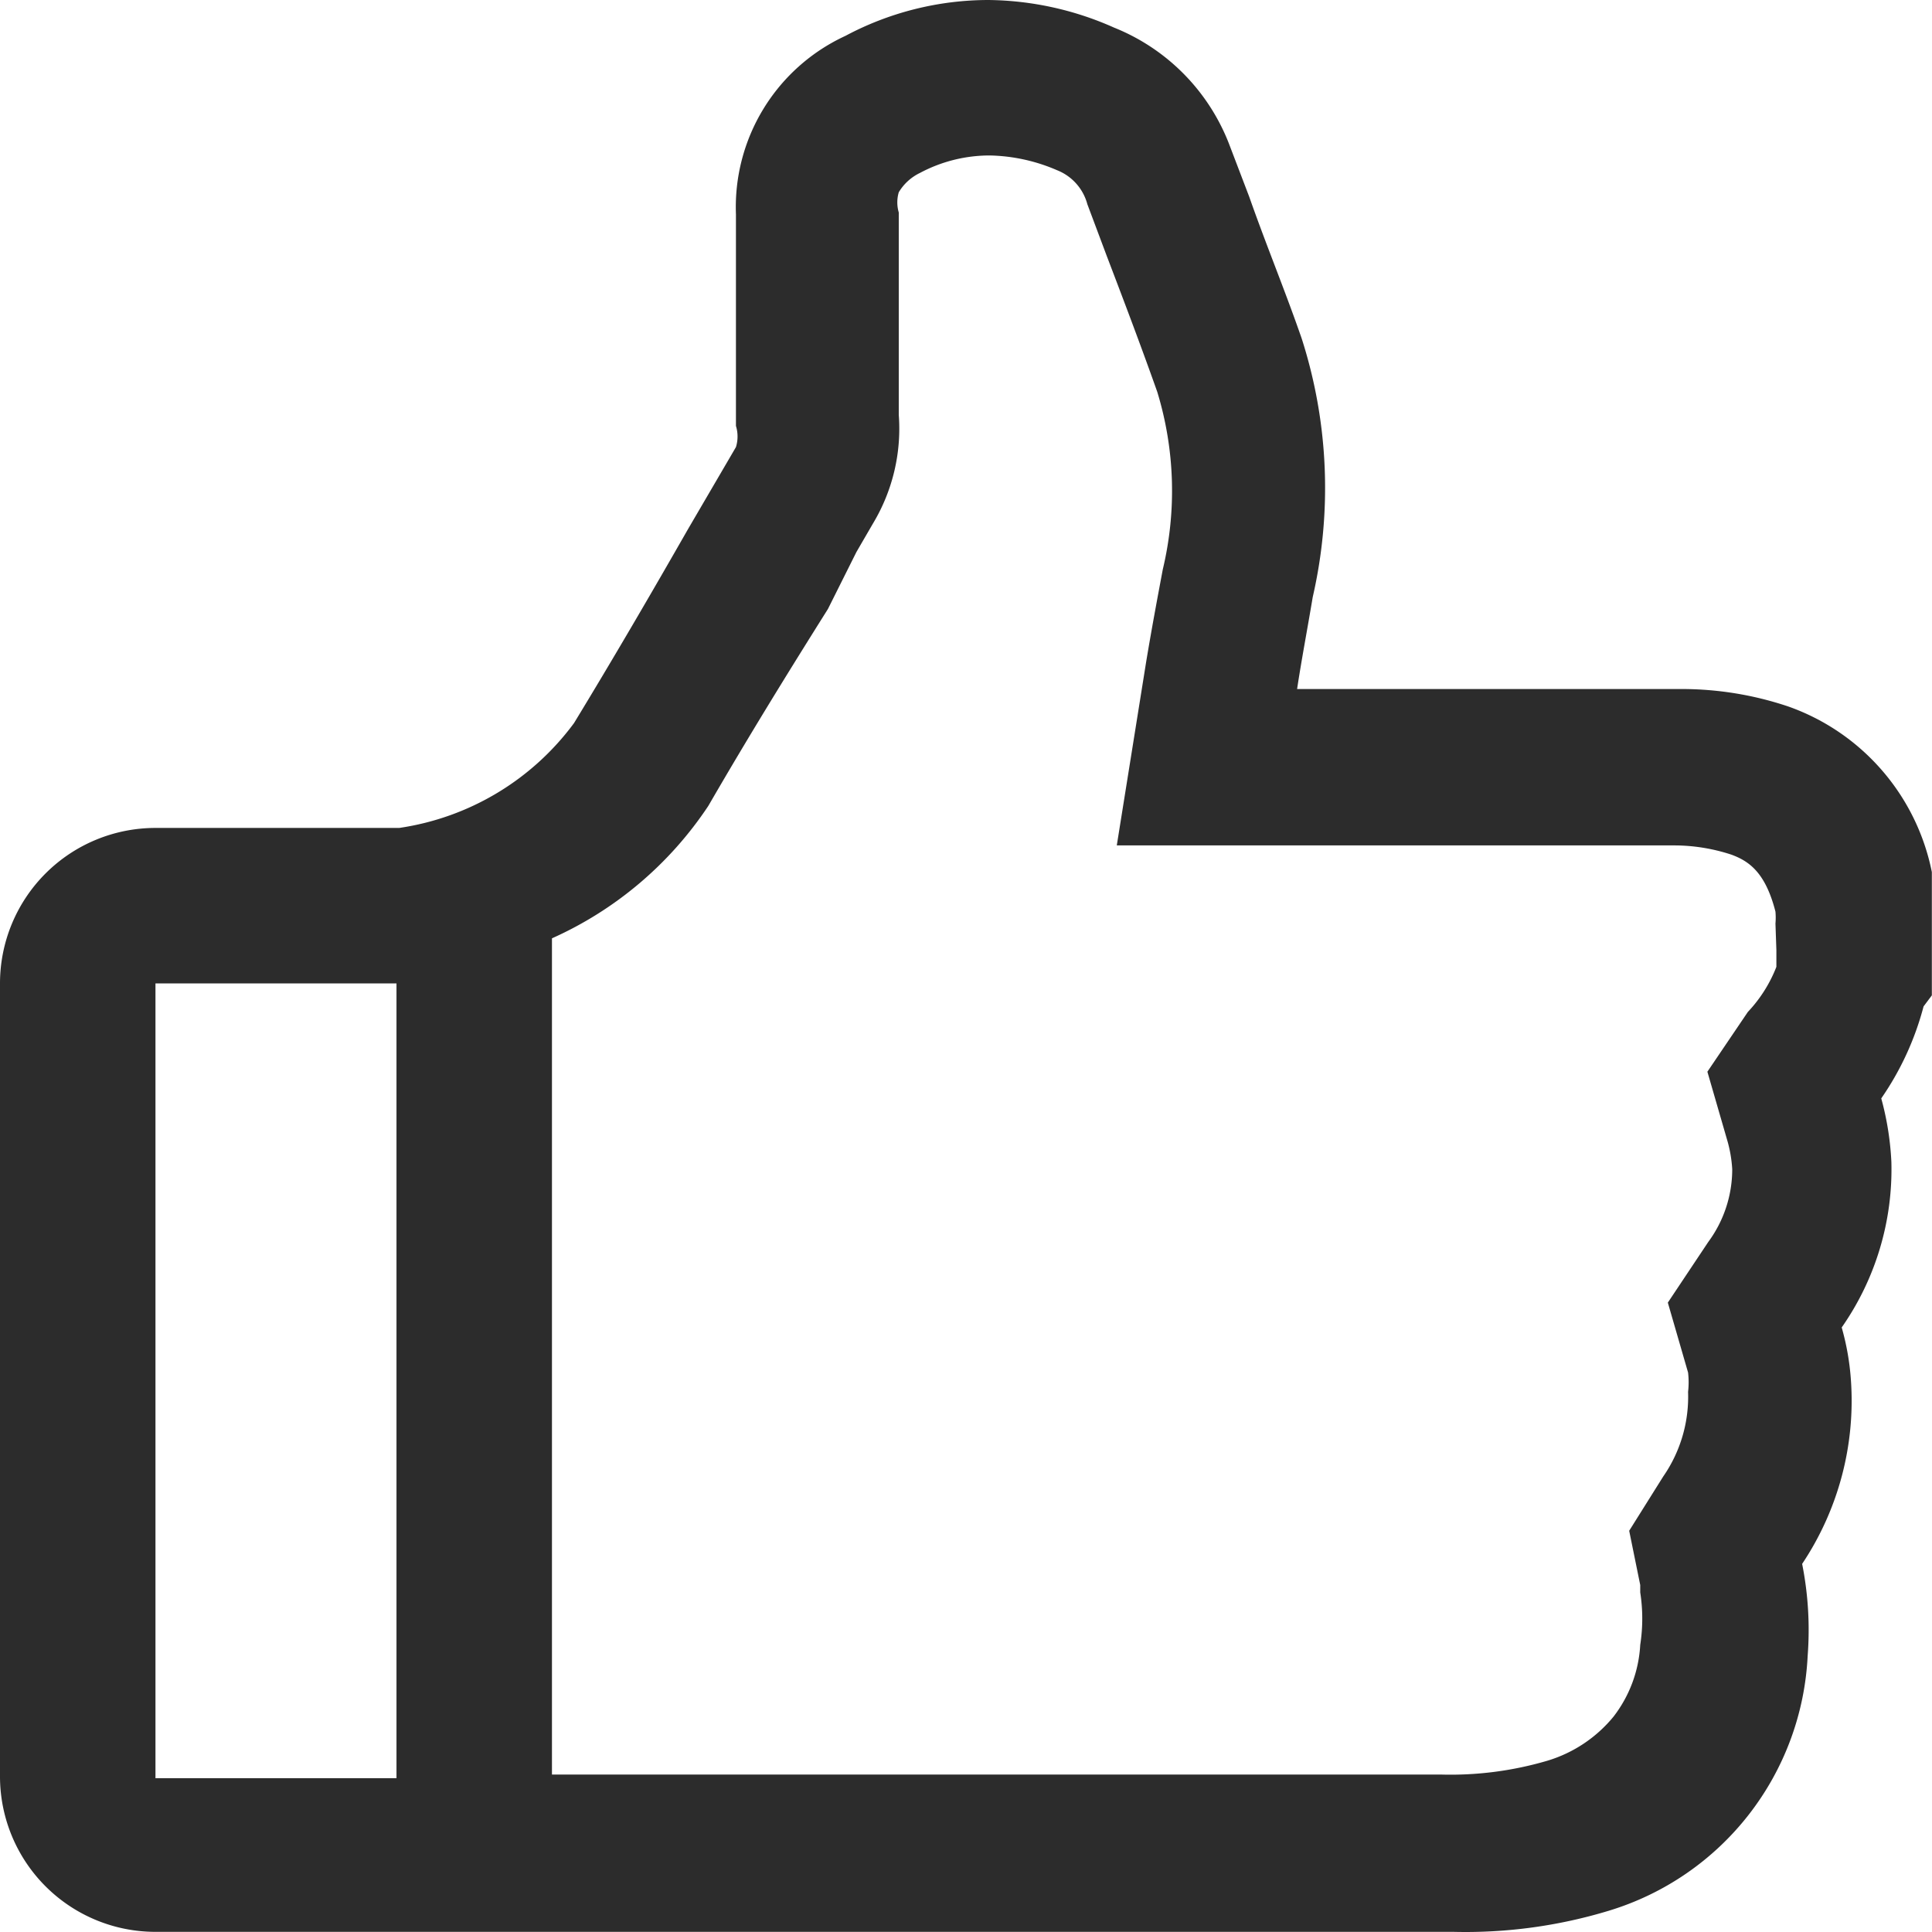 <?xml version="1.0" standalone="no"?><!DOCTYPE svg PUBLIC "-//W3C//DTD SVG 1.1//EN" "http://www.w3.org/Graphics/SVG/1.1/DTD/svg11.dtd"><svg t="1685537077855" class="icon" viewBox="0 0 1024 1024" version="1.1" xmlns="http://www.w3.org/2000/svg" p-id="25991" xmlns:xlink="http://www.w3.org/1999/xlink" width="200" height="200"><path d="M941.52 503.672v8.776A73.625 73.625 0 0 1 926.405 536.34l-21.454 31.693 10.727 37.056a69.237 69.237 0 0 1 2.438 14.627 64.848 64.848 0 0 1-12.677 38.519l-21.454 32.18 10.727 37.056a44.37 44.37 0 0 1 0 10.239 74.112 74.112 0 0 1-13.165 44.858l-18.041 28.767 5.851 28.767v3.901a90.69 90.69 0 0 1 0 27.792 68.261 68.261 0 0 1-14.14 38.031 72.162 72.162 0 0 1-35.106 23.404 181.868 181.868 0 0 1-56.559 7.314H292.549V497.333a195.033 195.033 0 0 0 82.889-70.212C396.891 390.065 417.37 356.91 438.824 322.779L453.939 292.549l8.776-15.115a97.516 97.516 0 0 0 13.652-57.535V154.563v-41.932a19.016 19.016 0 0 1 0-10.727 26.329 26.329 0 0 1 11.214-10.239 78.501 78.501 0 0 1 37.056-9.264 94.103 94.103 0 0 1 35.593 7.801 26.817 26.817 0 0 1 16.09 18.041l10.239 27.305c10.239 26.817 18.528 48.758 26.817 72.162a179.43 179.43 0 0 1 2.925 94.103c-2.925 15.603-5.851 31.205-8.776 48.758l-15.603 97.516h295.962a97.516 97.516 0 0 1 29.742 4.876c9.264 3.413 18.041 9.264 23.404 30.23a37.544 37.544 0 0 1 0 6.339z m-731.372 438.824H82.401v-421.271h127.746zM1023.921 470.029v-7.801a117.507 117.507 0 0 0-76.063-87.765 176.992 176.992 0 0 0-56.559-9.264H687.49c2.438-16.09 5.363-31.205 8.289-48.758a258.906 258.906 0 0 0-5.851-137.01c-8.776-25.354-18.528-48.758-27.792-75.088l-10.239-26.817A108.731 108.731 0 0 0 590.461 14.627a167.241 167.241 0 0 0-66.799-14.627 161.39 161.39 0 0 0-75.575 19.016A99.954 99.954 0 0 0 390.065 113.607v112.144a19.016 19.016 0 0 1 0 11.214l-25.354 43.395c-19.503 34.131-39.982 69.237-60.46 102.88A140.424 140.424 0 0 1 211.61 438.824H82.401A82.401 82.401 0 0 0 0 521.225v420.783A82.401 82.401 0 0 0 82.401 1023.921H770.379a261.344 261.344 0 0 0 82.401-11.214A148.712 148.712 0 0 0 958.098 877.647a179.43 179.43 0 0 0-2.925-48.758 155.539 155.539 0 0 0 25.842-97.516 135.06 135.06 0 0 0-4.876-27.792 146.274 146.274 0 0 0 26.329-87.765 155.051 155.051 0 0 0-5.363-33.643 154.563 154.563 0 0 0 22.429-48.758l4.388-5.851v-48.758z" fill="#2c2c2c" p-id="25992"></path></svg>